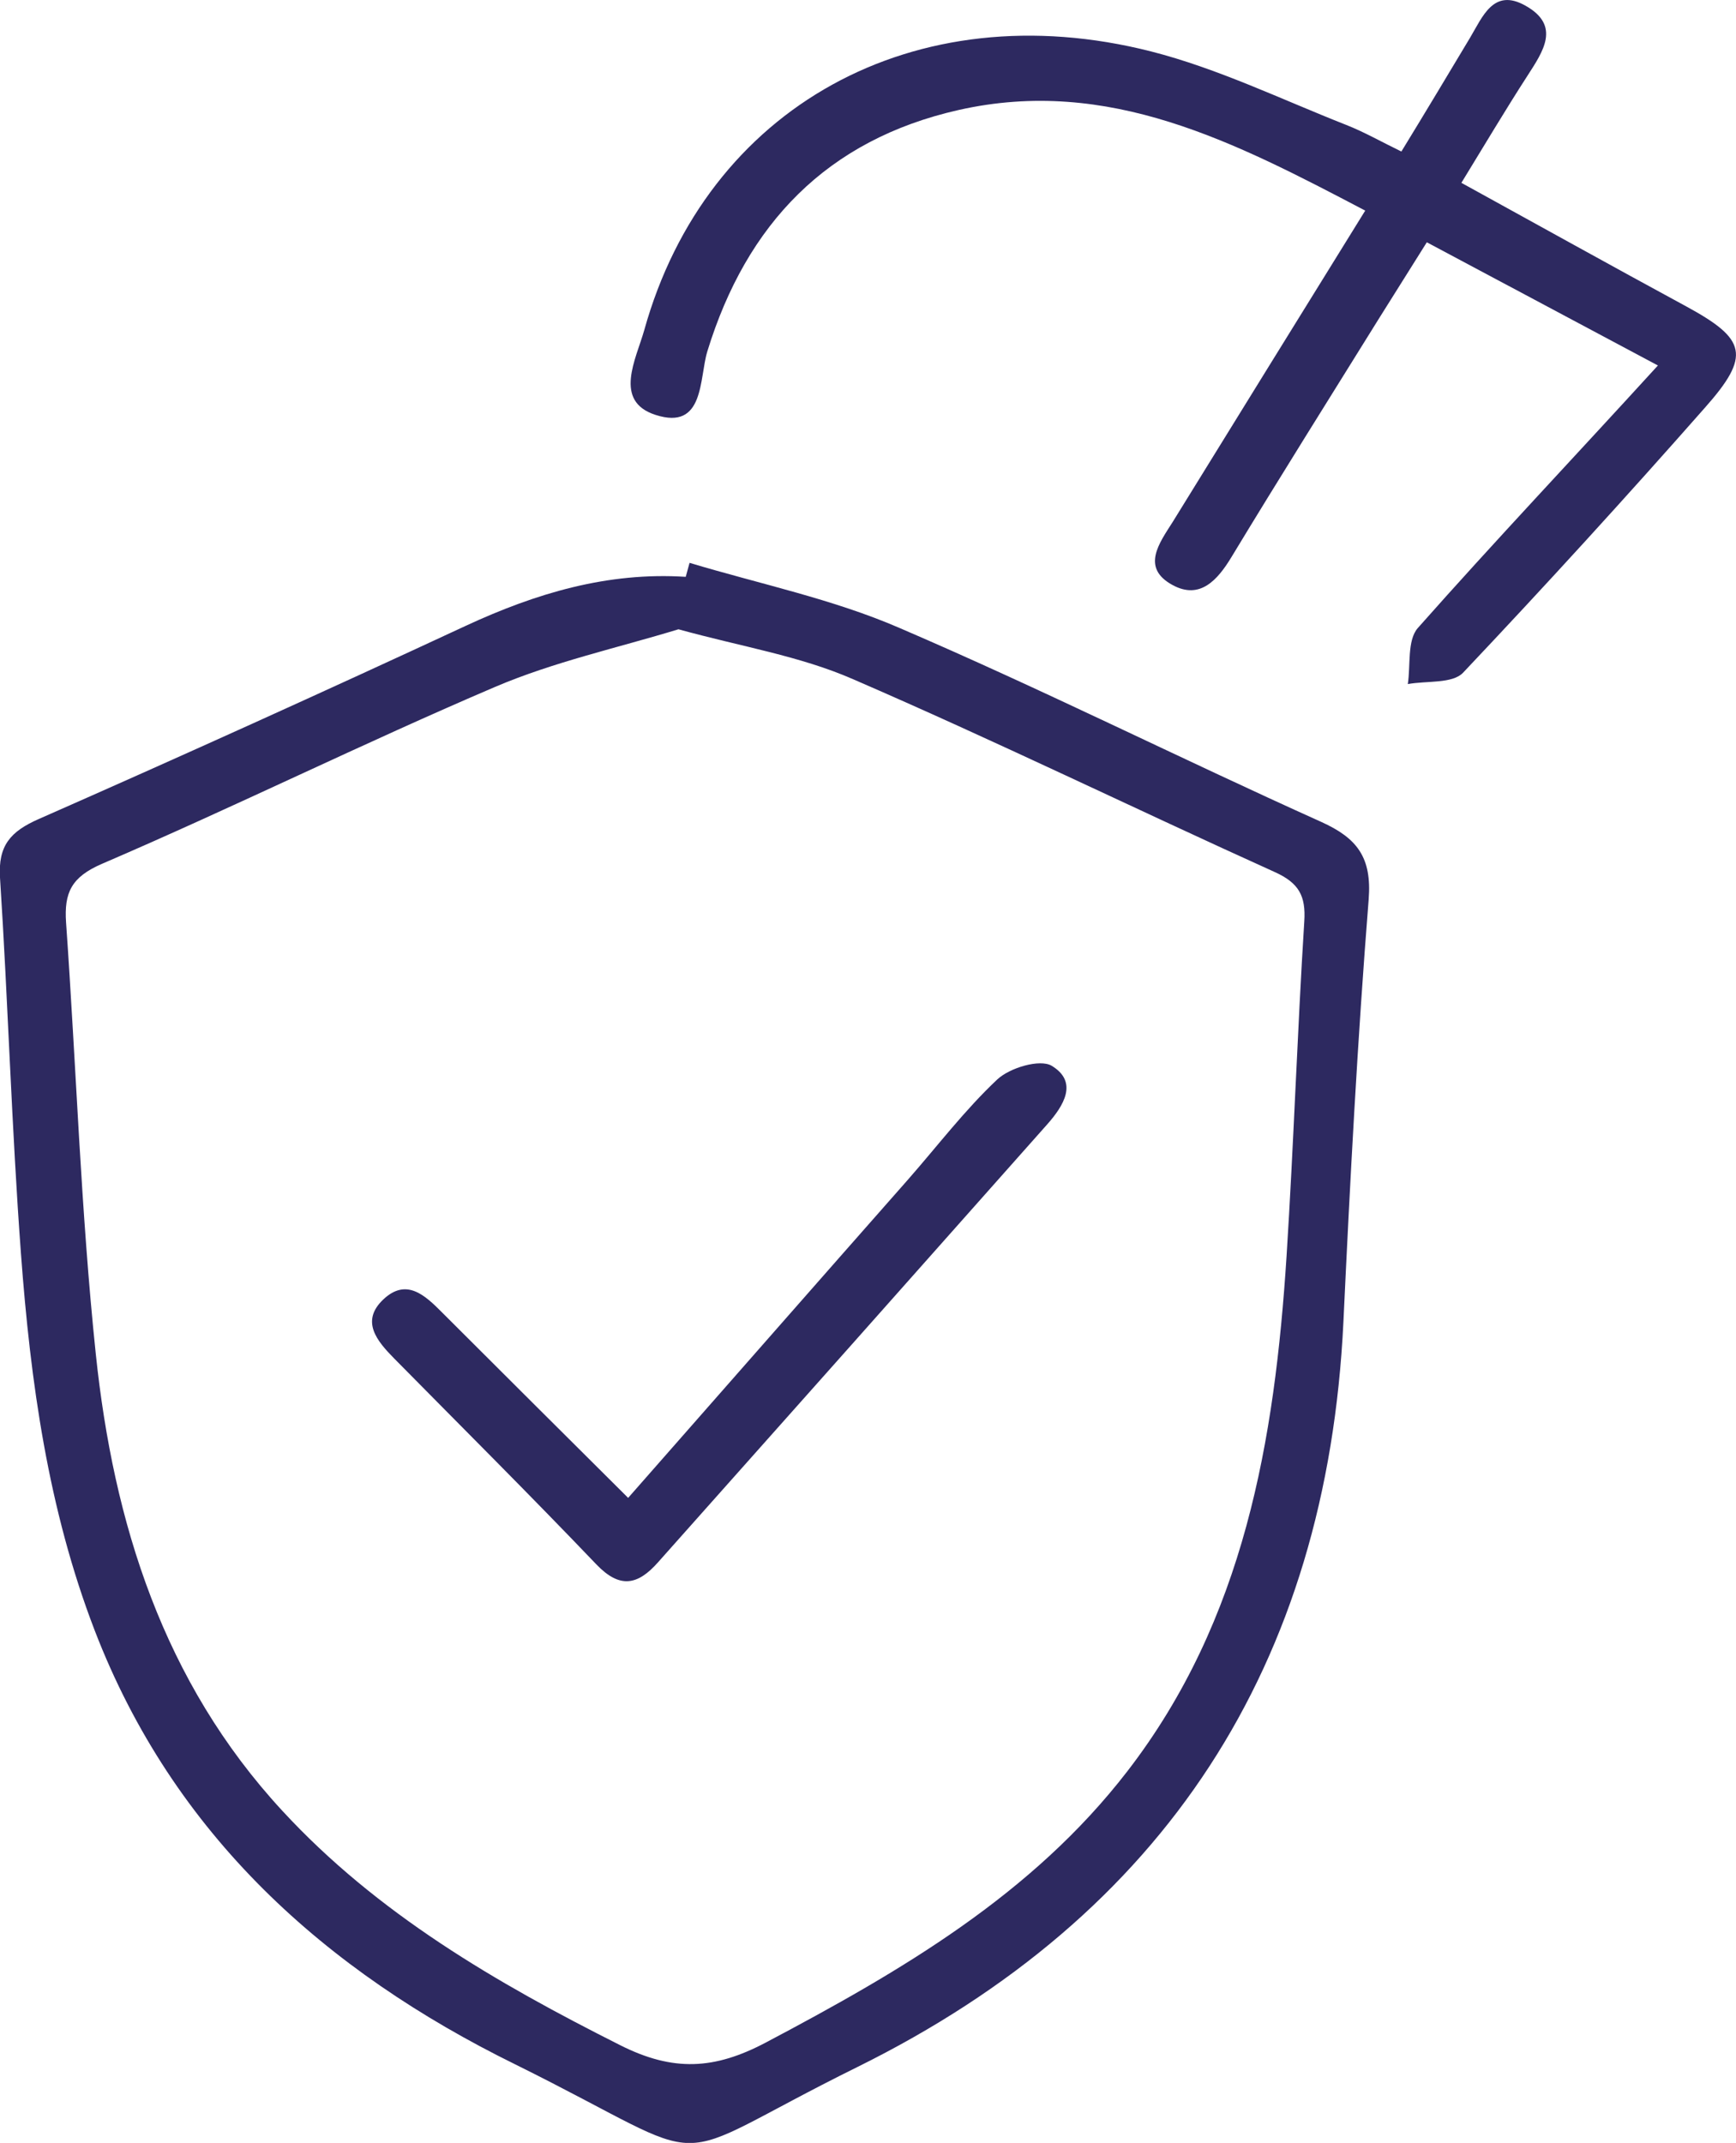 <svg xmlns="http://www.w3.org/2000/svg" viewBox="0 0 186.3 229.96"><defs><style>.cls-1{fill:#2d2960;}</style></defs><g id="Capa_2" data-name="Capa 2"><g id="Capa_1-2" data-name="Capa 1"><path class="cls-1" d="M74,60.4c7.54,2.27,15.37,3.88,22.56,7,15.25,6.55,30.11,14,45.23,20.8,3.84,1.74,5.44,3.79,5.09,8.31-1.2,15.09-2,30.22-2.71,45.34C142.4,178.7,125,205.5,92,221.82c-21.93,10.84-13.91,11-36.73-.3-20.33-10-36.66-24.6-45.11-46.56-5-13-6.89-26.65-7.91-40.41C1.25,121.1.87,107.62,0,94.17c-.21-3.42,1.11-4.94,4.16-6.28Q27.19,77.75,50,67.15c7.51-3.48,15.2-5.79,23.59-5.25Zm-1.19,7.13c-6.55,2-13.36,3.49-19.65,6.17-14.19,6.06-28,12.89-42.22,19C7.66,94.12,6.87,95.79,7.09,99c1.09,15.44,1.58,30.93,3.19,46.3,1.9,18.14,7.24,35.18,20,49,10.21,11.07,22.94,18.46,36.27,25.17,5.71,2.88,10.14,2.62,15.63-.28,14.51-7.67,28.58-15.86,38.8-29.11,12.55-16.26,15.82-35.52,17.09-55.31.76-11.95,1.15-23.93,1.9-35.89.18-2.75-.59-4.13-3.15-5.29-15.13-6.84-30.06-14.12-45.29-20.71C85.84,70.39,79.53,69.39,72.81,67.53Z"></path><path class="cls-1" d="M150.39,16.26C153,12,155.39,8,157.76,4.05c1.36-2.28,2.52-5.36,5.93-3.45,3.85,2.15,1.91,4.92.21,7.56-2.34,3.62-4.54,7.33-7.07,11.46,8.18,4.5,16.12,8.92,24.11,13.25,6.48,3.52,7,5.28,2,10.91q-12.71,14.43-25.93,28.41c-1.14,1.2-3.91.85-5.93,1.22.31-2-.08-4.67,1.06-6C160.4,58.08,169,49,177.92,39.22L153.12,26q-2.61,4.15-5.21,8.3c-5.26,8.47-10.57,16.91-15.73,25.44-1.54,2.56-3.43,4.62-6.33,3.05-3.45-1.86-1.43-4.52,0-6.78,6.78-11,13.6-22,20.66-33.41C132.57,15.29,119,8.16,102.85,11.81,88.77,15,80.12,24,75.91,37.7c-.89,2.91-.28,8.54-5.57,6.82-4.56-1.47-2.07-6-1.2-9.1,6.66-23.89,29-36.36,54.39-29.9,7.17,1.83,14,5.15,20.9,7.87C146.4,14.16,148.26,15.23,150.39,16.26Z"></path><path class="cls-1" d="M67.41,160.74c10.07-11.45,20-22.78,30-34.12,3.18-3.62,6.12-7.5,9.62-10.79,1.34-1.25,4.57-2.21,5.83-1.46,2.9,1.75,1.27,4.31-.48,6.29q-20.86,23.52-41.77,47c-2.17,2.45-4.09,2.85-6.61.22-7.13-7.46-14.44-14.74-21.69-22.09-1.84-1.87-3.66-4-1.17-6.35s4.5-.41,6.33,1.43C54.05,147.45,60.64,154,67.41,160.74Z"></path></g></g></svg>